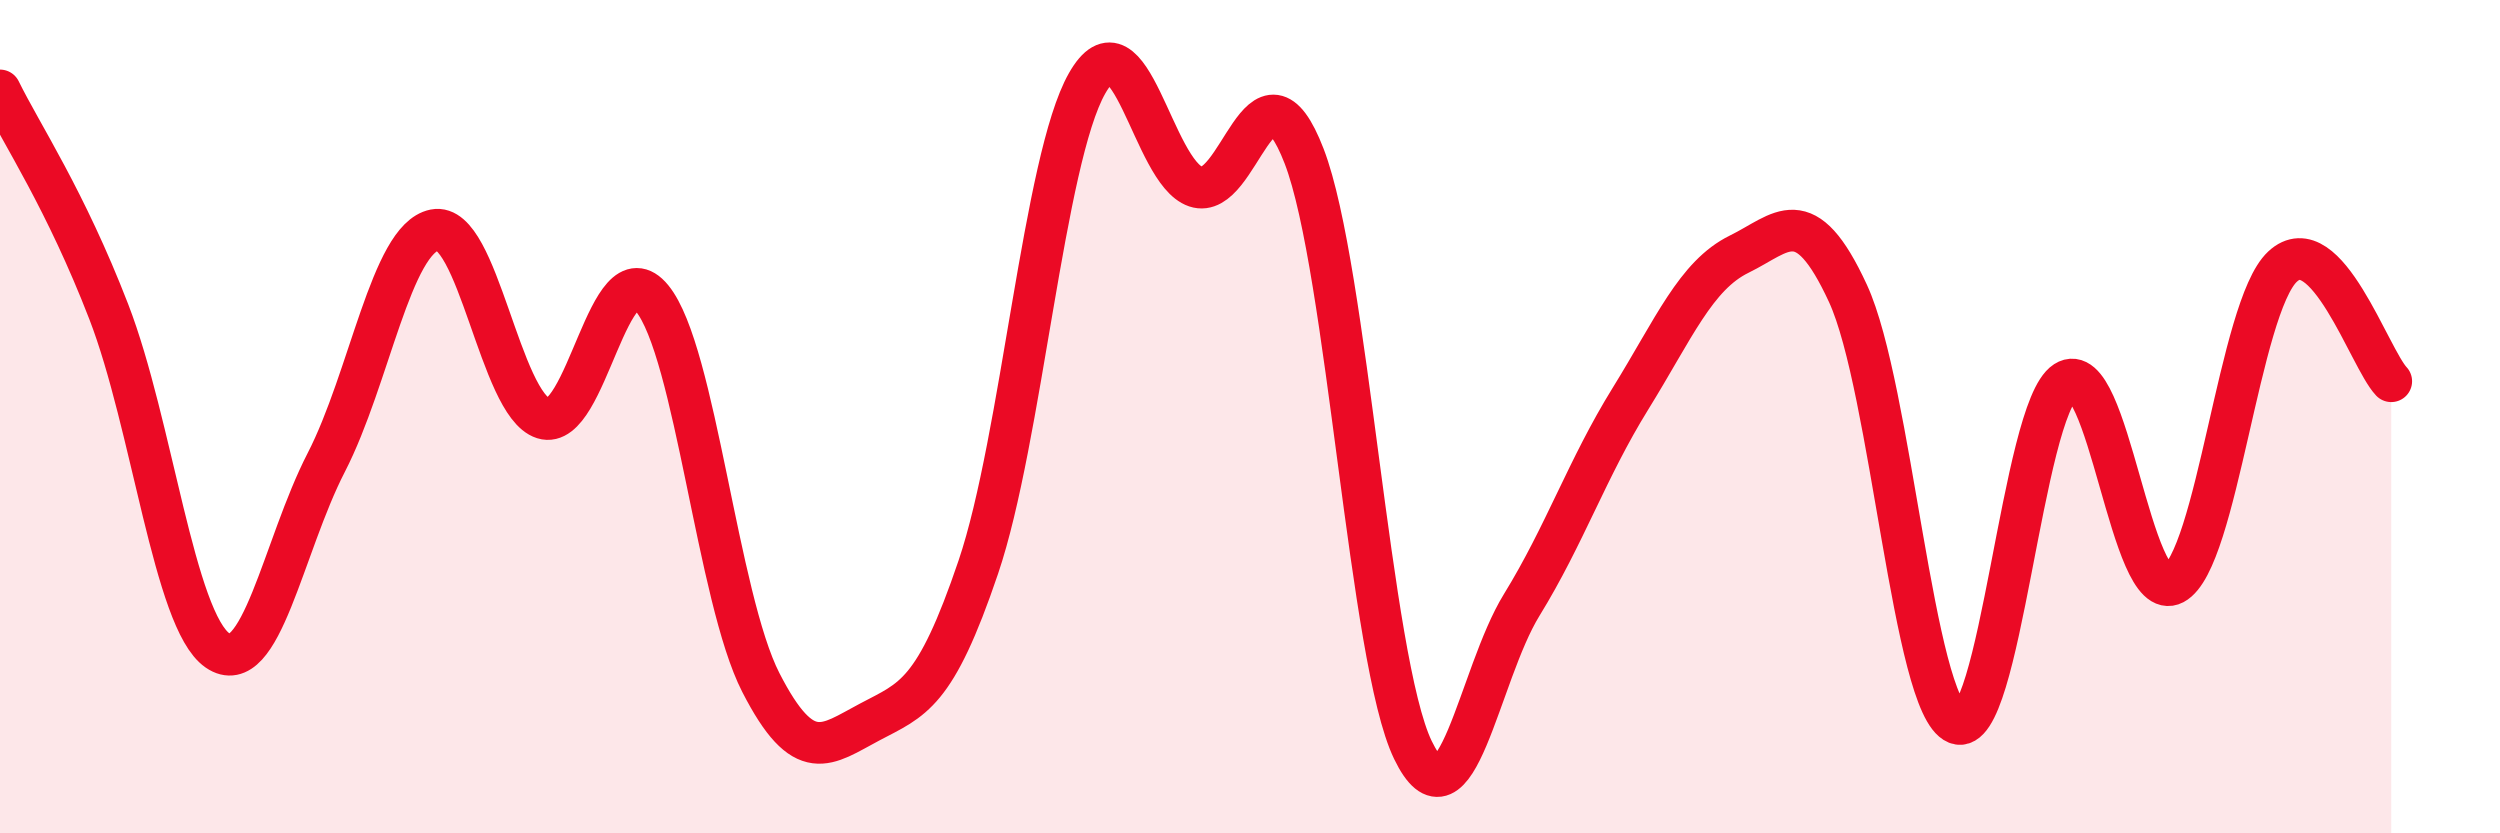 
    <svg width="60" height="20" viewBox="0 0 60 20" xmlns="http://www.w3.org/2000/svg">
      <path
        d="M 0,2.17 C 0.52,3.23 1.57,4.79 2.61,7.48 C 3.65,10.17 4.18,14.89 5.22,15.61 C 6.26,16.33 6.79,13.12 7.83,11.1 C 8.87,9.08 9.39,5.73 10.43,5.52 C 11.47,5.31 12,9.71 13.04,10.04 C 14.08,10.37 14.61,5.89 15.65,7.16 C 16.69,8.43 17.22,14.35 18.26,16.38 C 19.3,18.41 19.83,17.88 20.87,17.33 C 21.91,16.78 22.44,16.68 23.48,13.61 C 24.52,10.54 25.05,3.83 26.09,2 C 27.13,0.17 27.66,4.13 28.7,4.48 C 29.74,4.83 30.26,1.05 31.3,3.75 C 32.34,6.45 32.87,15.85 33.91,18 C 34.95,20.15 35.48,16.21 36.52,14.52 C 37.56,12.83 38.09,11.25 39.13,9.57 C 40.17,7.89 40.7,6.61 41.74,6.1 C 42.78,5.59 43.31,4.79 44.35,7.04 C 45.39,9.29 45.92,16.94 46.96,17.36 C 48,17.78 48.53,9.83 49.57,9.16 C 50.61,8.49 51.13,14.56 52.17,14.01 C 53.21,13.46 53.74,7.37 54.78,6.4 C 55.82,5.43 56.87,8.6 57.39,9.15L57.39 20L0 20Z"
        fill="#EB0A25"
        opacity="0.1"
        stroke-linecap="round"
        stroke-linejoin="round"
      />
      <path
        d="M 0,2.17 C 0.52,3.23 1.57,4.79 2.61,7.48 C 3.65,10.17 4.18,14.89 5.22,15.61 C 6.26,16.33 6.79,13.12 7.83,11.1 C 8.87,9.08 9.39,5.73 10.43,5.52 C 11.47,5.31 12,9.71 13.04,10.04 C 14.08,10.37 14.61,5.89 15.65,7.16 C 16.69,8.43 17.22,14.35 18.26,16.38 C 19.3,18.41 19.83,17.88 20.87,17.33 C 21.91,16.78 22.44,16.68 23.48,13.61 C 24.52,10.54 25.05,3.83 26.09,2 C 27.13,0.17 27.66,4.13 28.7,4.48 C 29.74,4.83 30.26,1.05 31.3,3.75 C 32.34,6.45 32.87,15.85 33.91,18 C 34.95,20.15 35.48,16.21 36.52,14.52 C 37.56,12.83 38.09,11.25 39.13,9.57 C 40.17,7.89 40.7,6.61 41.74,6.1 C 42.78,5.59 43.31,4.79 44.35,7.04 C 45.39,9.29 45.92,16.94 46.96,17.36 C 48,17.78 48.53,9.83 49.57,9.16 C 50.61,8.49 51.13,14.56 52.17,14.01 C 53.21,13.46 53.74,7.37 54.78,6.4 C 55.82,5.43 56.87,8.6 57.39,9.15"
        stroke="#EB0A25"
        stroke-width="1"
        fill="none"
        stroke-linecap="round"
        stroke-linejoin="round"
      />
    </svg>
  